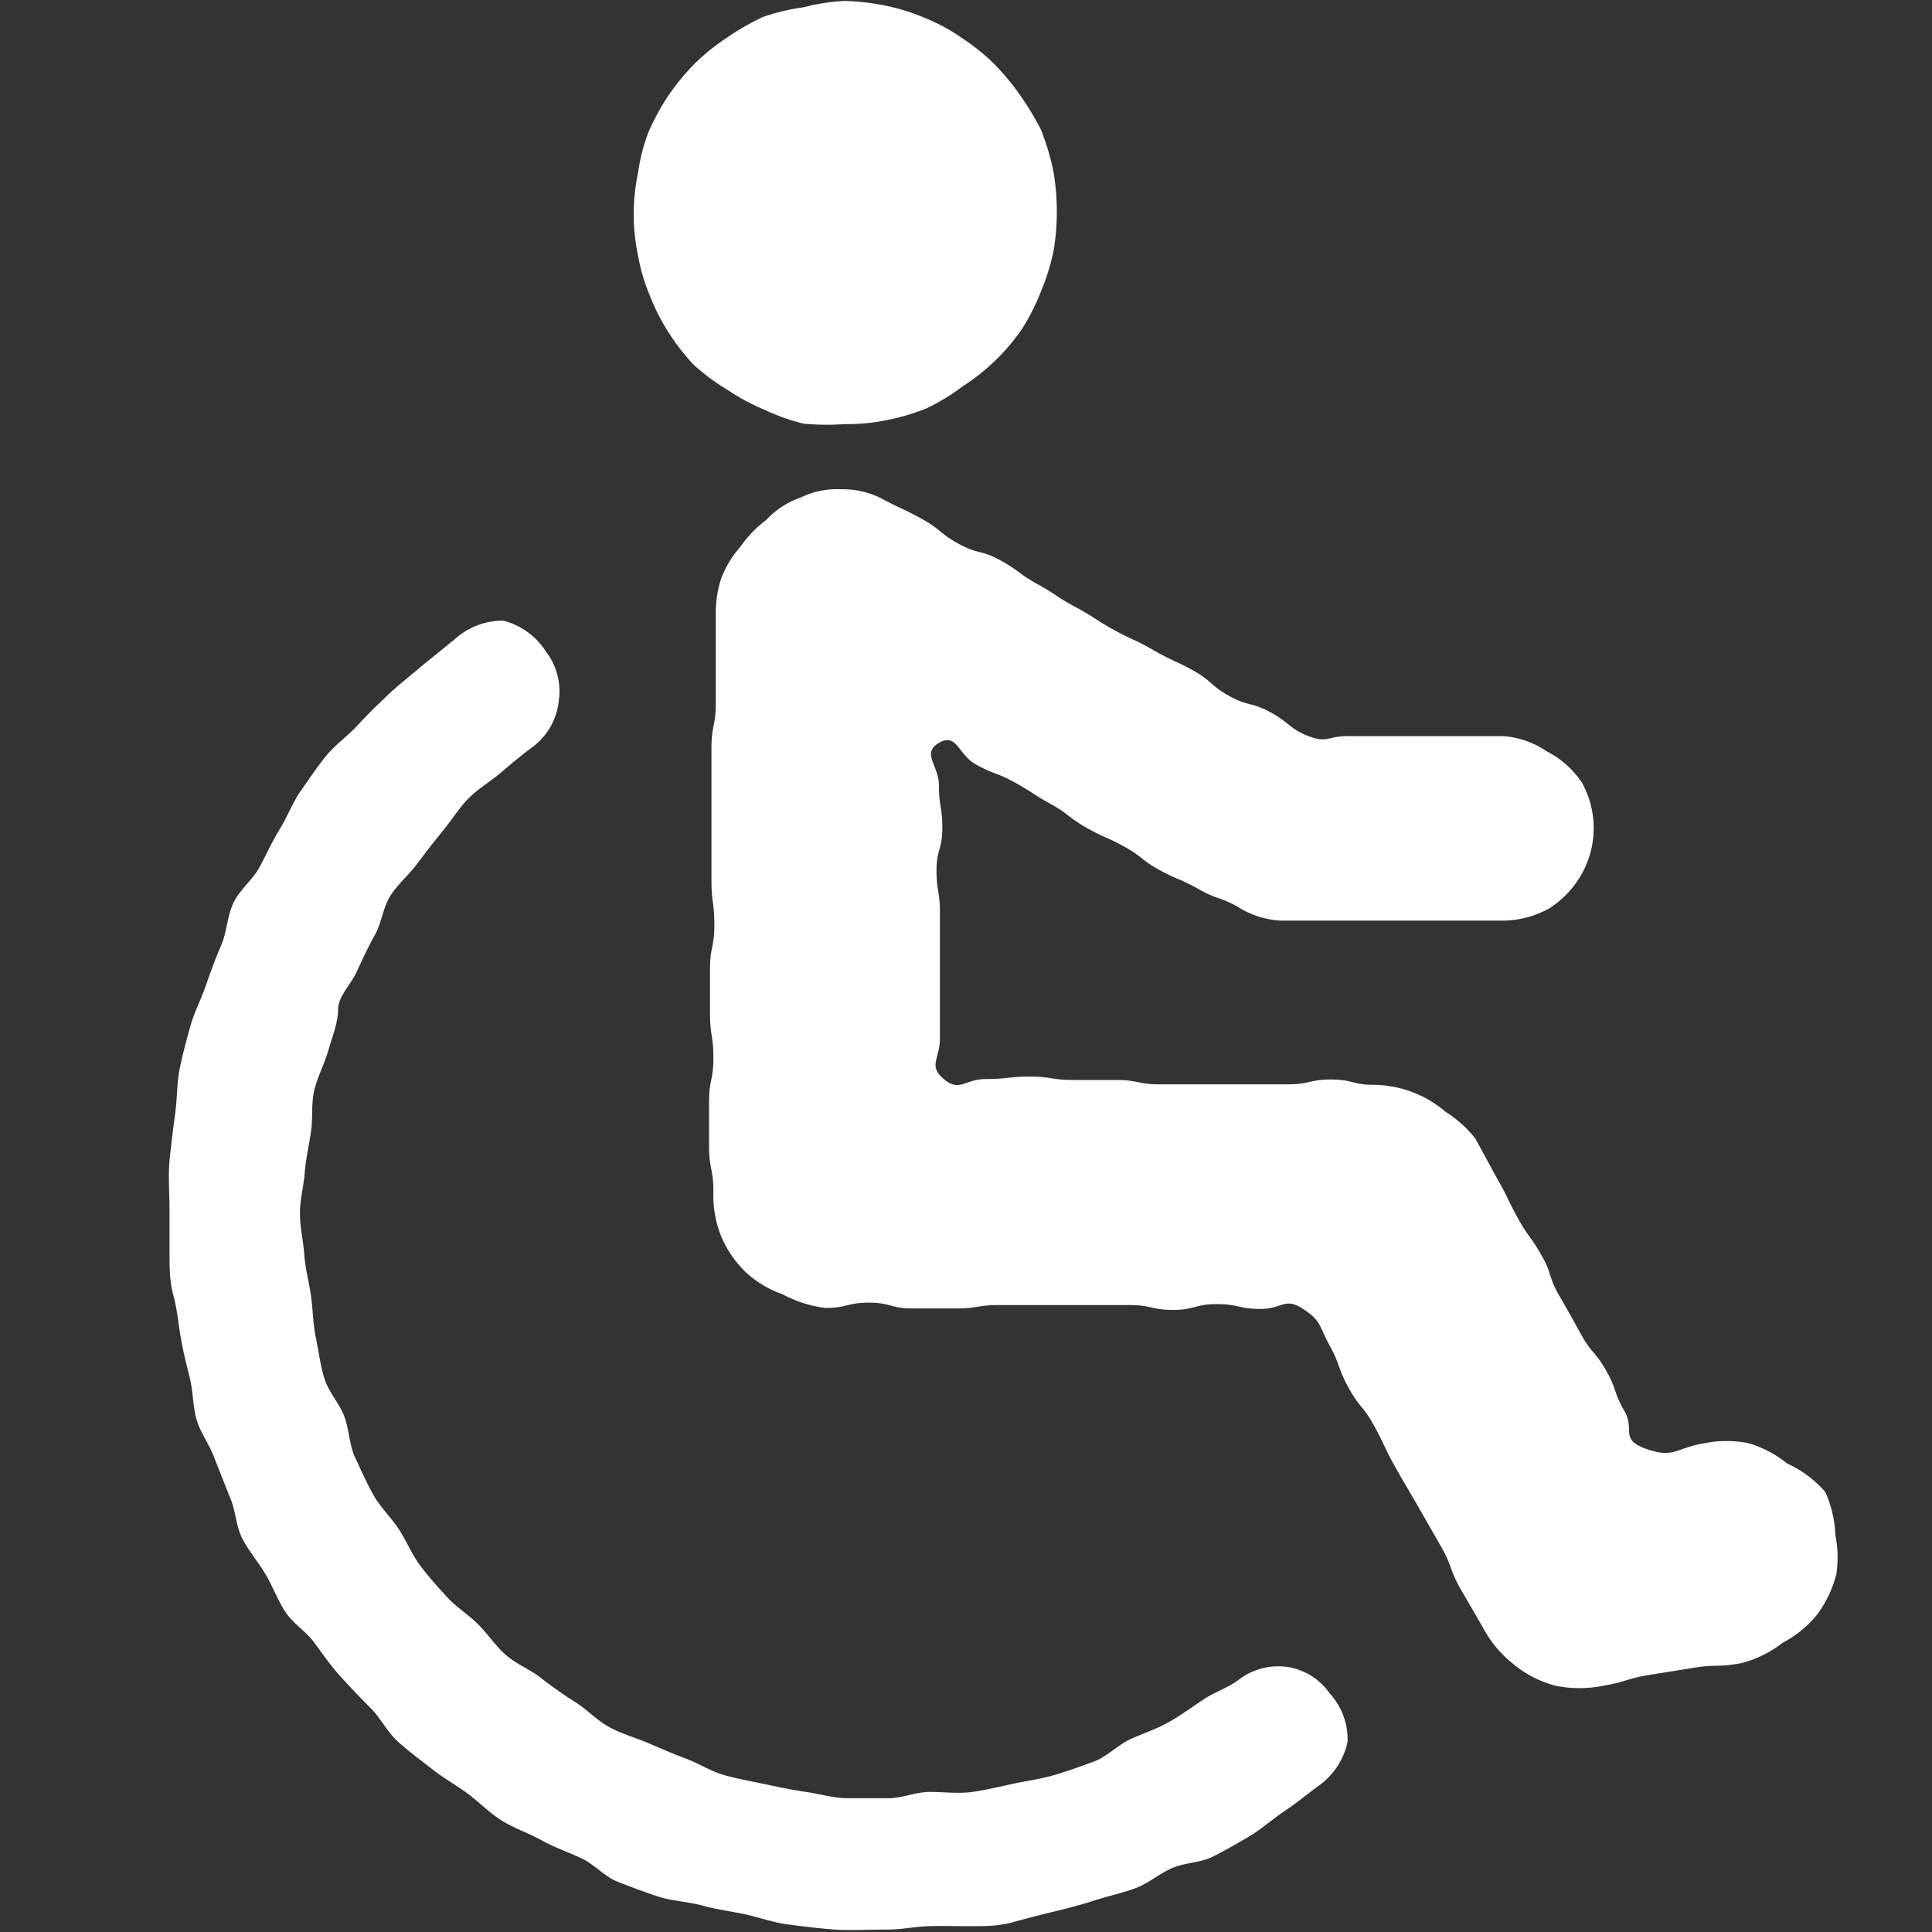 <svg id="logo" xmlns="http://www.w3.org/2000/svg" viewBox="0 0 40 40">
  <rect x="0" y="0" width="40" height="40" fill="#333333" stroke="none"/>
  <defs>
    <style>
      .cls-1 {
        fill: #fff;
      }
    </style>
  </defs>
  <g>
    <path class="cls-1" d="M17.49,8.78a4,4,0,0,0,.86-.08,4.55,4.55,0,0,0,.82-.24A4.32,4.32,0,0,0,19.93,8a4.35,4.35,0,0,0,1.23-1.19,4.64,4.64,0,0,0,.39-.77,4.71,4.71,0,0,0,.26-.83,4.72,4.72,0,0,0,.07-.85,4.82,4.82,0,0,0-.08-.86,5.22,5.22,0,0,0-.25-.82A6.12,6.12,0,0,0,21.14,2a5,5,0,0,0-.55-.67,4.4,4.4,0,0,0-.67-.54,3.87,3.87,0,0,0-.75-.41,4.36,4.36,0,0,0-.82-.26,4.82,4.82,0,0,0-.86-.1,4.06,4.06,0,0,0-.85.13,4.48,4.48,0,0,0-.84.2,5,5,0,0,0-.75.43,4.4,4.4,0,0,0-.67.54,5,5,0,0,0-.55.67,5,5,0,0,0-.41.76,3.89,3.89,0,0,0-.21.83,4.11,4.11,0,0,0,0,1.71,3.86,3.86,0,0,0,.24.82,4.28,4.28,0,0,0,.39.77,4.42,4.42,0,0,0,.53.68,4.4,4.4,0,0,0,.69.51,4.28,4.28,0,0,0,.76.41,4.32,4.32,0,0,0,.81.29A4.91,4.91,0,0,0,17.49,8.78Z"/>
    <path class="cls-1" d="M25.67,34.76c-.23.18-.52.27-.76.43s-.47.33-.72.47-.53.23-.79.35-.48.36-.75.46-.55.2-.82.28-.57.12-.85.18-.57.13-.85.17-.59,0-.88,0-.57.13-.86.13-.57,0-.85,0-.57-.09-.85-.13-.57-.1-.85-.16-.57-.11-.85-.19-.52-.24-.79-.34-.54-.22-.8-.33-.55-.19-.8-.33-.45-.36-.69-.51-.48-.32-.71-.5-.5-.28-.72-.47-.38-.44-.58-.64-.46-.36-.65-.57-.39-.43-.56-.66-.28-.51-.44-.75-.38-.45-.52-.7-.26-.52-.38-.78-.12-.57-.22-.84-.32-.5-.41-.78-.12-.57-.18-.85-.06-.57-.1-.86-.12-.57-.14-.86-.09-.57-.09-.86.08-.57.1-.85.09-.56.13-.85,0-.58.07-.86.21-.54.29-.82S7,21.17,7,20.9s.26-.51.38-.77.24-.52.38-.77.17-.57.32-.81.39-.44.56-.67.35-.46.53-.68.34-.48.54-.68.46-.35.68-.54.44-.37.67-.54a1.37,1.37,0,0,0,.51-.94,1.34,1.34,0,0,0-.26-1,1.49,1.49,0,0,0-.89-.65,1.48,1.48,0,0,0-1,.38l-.69.56c-.23.2-.47.38-.69.59s-.43.41-.63.63-.46.4-.65.63-.36.49-.53.73-.28.54-.44.8-.28.53-.42.79-.41.46-.54.74-.13.59-.25.87-.22.55-.32.84-.24.55-.32.84-.16.58-.22.88-.05.6-.09.9-.09.69-.12,1,0,.7,0,1.05,0,.58,0,.87,0,.58.08.87.1.57.15.86.12.57.19.85.06.58.14.86.27.52.37.8l.32.81c.12.26.12.58.25.84s.33.49.48.74.25.53.41.78.43.41.6.64.35.49.55.71.41.44.62.65.35.5.57.7.47.38.71.57.5.33.74.51.45.4.71.56.54.25.81.4.54.24.82.37.48.38.76.49.57.22.85.31.6.1.89.18.59.12.88.18.58.17.88.21.7.09,1,.11.7,0,1.05,0,.58-.06.87-.07.59,0,.88,0,.58,0,.87-.08.56-.15.85-.22.56-.14.84-.23.56-.15.84-.25.5-.3.77-.42.59-.11.85-.24.52-.28.77-.43.47-.35.71-.51.47-.35.7-.52a1.49,1.49,0,0,0,.61-.92,1.41,1.41,0,0,0-.37-1,1.31,1.31,0,0,0-.89-.55A1.35,1.35,0,0,0,25.67,34.76Z"/>
    <path class="cls-1" d="M38,31.79a2.38,2.38,0,0,0-.21-.9A2.3,2.3,0,0,0,37,30.3a2.28,2.28,0,0,0-.8-.42,2.34,2.34,0,0,0-.91,0c-.6.1-.63.32-1.2.12s-.23-.39-.46-.79-.15-.44-.38-.84-.3-.35-.52-.75-.22-.4-.45-.8-.14-.44-.37-.84-.27-.37-.49-.77-.2-.42-.43-.82l-.44-.81a2.37,2.37,0,0,0-.62-.56,2.29,2.29,0,0,0-.69-.41,2.36,2.36,0,0,0-.79-.15c-.45,0-.45-.11-.89-.11s-.45.1-.9.1-.44,0-.89,0H24c-.44,0-.44-.09-.89-.09s-.45,0-.89,0-.45-.07-.9-.07-.45.05-.9.05-.55.28-.88,0-.08-.41-.08-.85,0-.43,0-.87,0-.43,0-.87,0-.43,0-.86-.07-.44-.07-.87.12-.44.12-.88-.07-.44-.07-.87-.37-.67,0-.89.39.24.77.45.42.16.8.37.37.24.75.45.35.27.74.49.4.18.78.39.35.28.74.49.41.17.8.39.42.15.8.36a1.84,1.84,0,0,0,.89.29h3.64c.46,0,.46,0,.92,0a2,2,0,0,0,1-.25,2,2,0,0,0,.68-.72,1.94,1.94,0,0,0,0-1.89,1.93,1.93,0,0,0-.72-.64,1.85,1.85,0,0,0-.91-.32H29.53c-.41,0-.41,0-.82,0s-.4,0-.81,0-.42.15-.81,0-.38-.27-.78-.49-.46-.12-.86-.34-.35-.31-.75-.53-.42-.19-.82-.42-.42-.2-.82-.42-.38-.25-.79-.47-.38-.25-.78-.47-.38-.28-.78-.5-.46-.12-.86-.34-.37-.3-.77-.52-.42-.2-.83-.42a1.78,1.78,0,0,0-.84-.19,1.7,1.7,0,0,0-.83.17,1.74,1.74,0,0,0-.72.47,2.31,2.31,0,0,0-.53.55,2.12,2.12,0,0,0-.4.66,2.33,2.33,0,0,0-.11.76c0,.46,0,.46,0,.91v.91c0,.46-.09.46-.09.92s0,.46,0,.92v.91c0,.46,0,.46,0,.92s.06.46.06.92-.09.46-.09.91v.92c0,.46.07.46.07.92s-.09.46-.09.92v.92c0,.46.09.46.09.93a2.3,2.3,0,0,0,.15.9,2.26,2.26,0,0,0,.51.76,2.2,2.2,0,0,0,.78.47,2.52,2.52,0,0,0,.88.28c.45,0,.45-.11.9-.11s.45.12.9.12.45,0,.9,0,.45-.07.9-.07.45,0,.9,0h1.8c.45,0,.45.1.9.1s.45-.12.9-.12.46.1.91.1.5-.25.88,0,.32.34.55.76.16.45.39.87.3.37.53.79.2.43.43.84.24.41.48.83l.47.82c.24.42.17.46.4.87l.48.83a2.36,2.36,0,0,0,.62.74,2.26,2.26,0,0,0,.87.45,2.47,2.47,0,0,0,1,0c.47-.08.46-.14.93-.22l.94-.15c.47-.08.48,0,1-.1a2.37,2.37,0,0,0,.84-.42,2.24,2.24,0,0,0,.71-.58,2.41,2.41,0,0,0,.4-.84A2.3,2.3,0,0,0,38,31.79Z"/>
  </g>
</svg>
